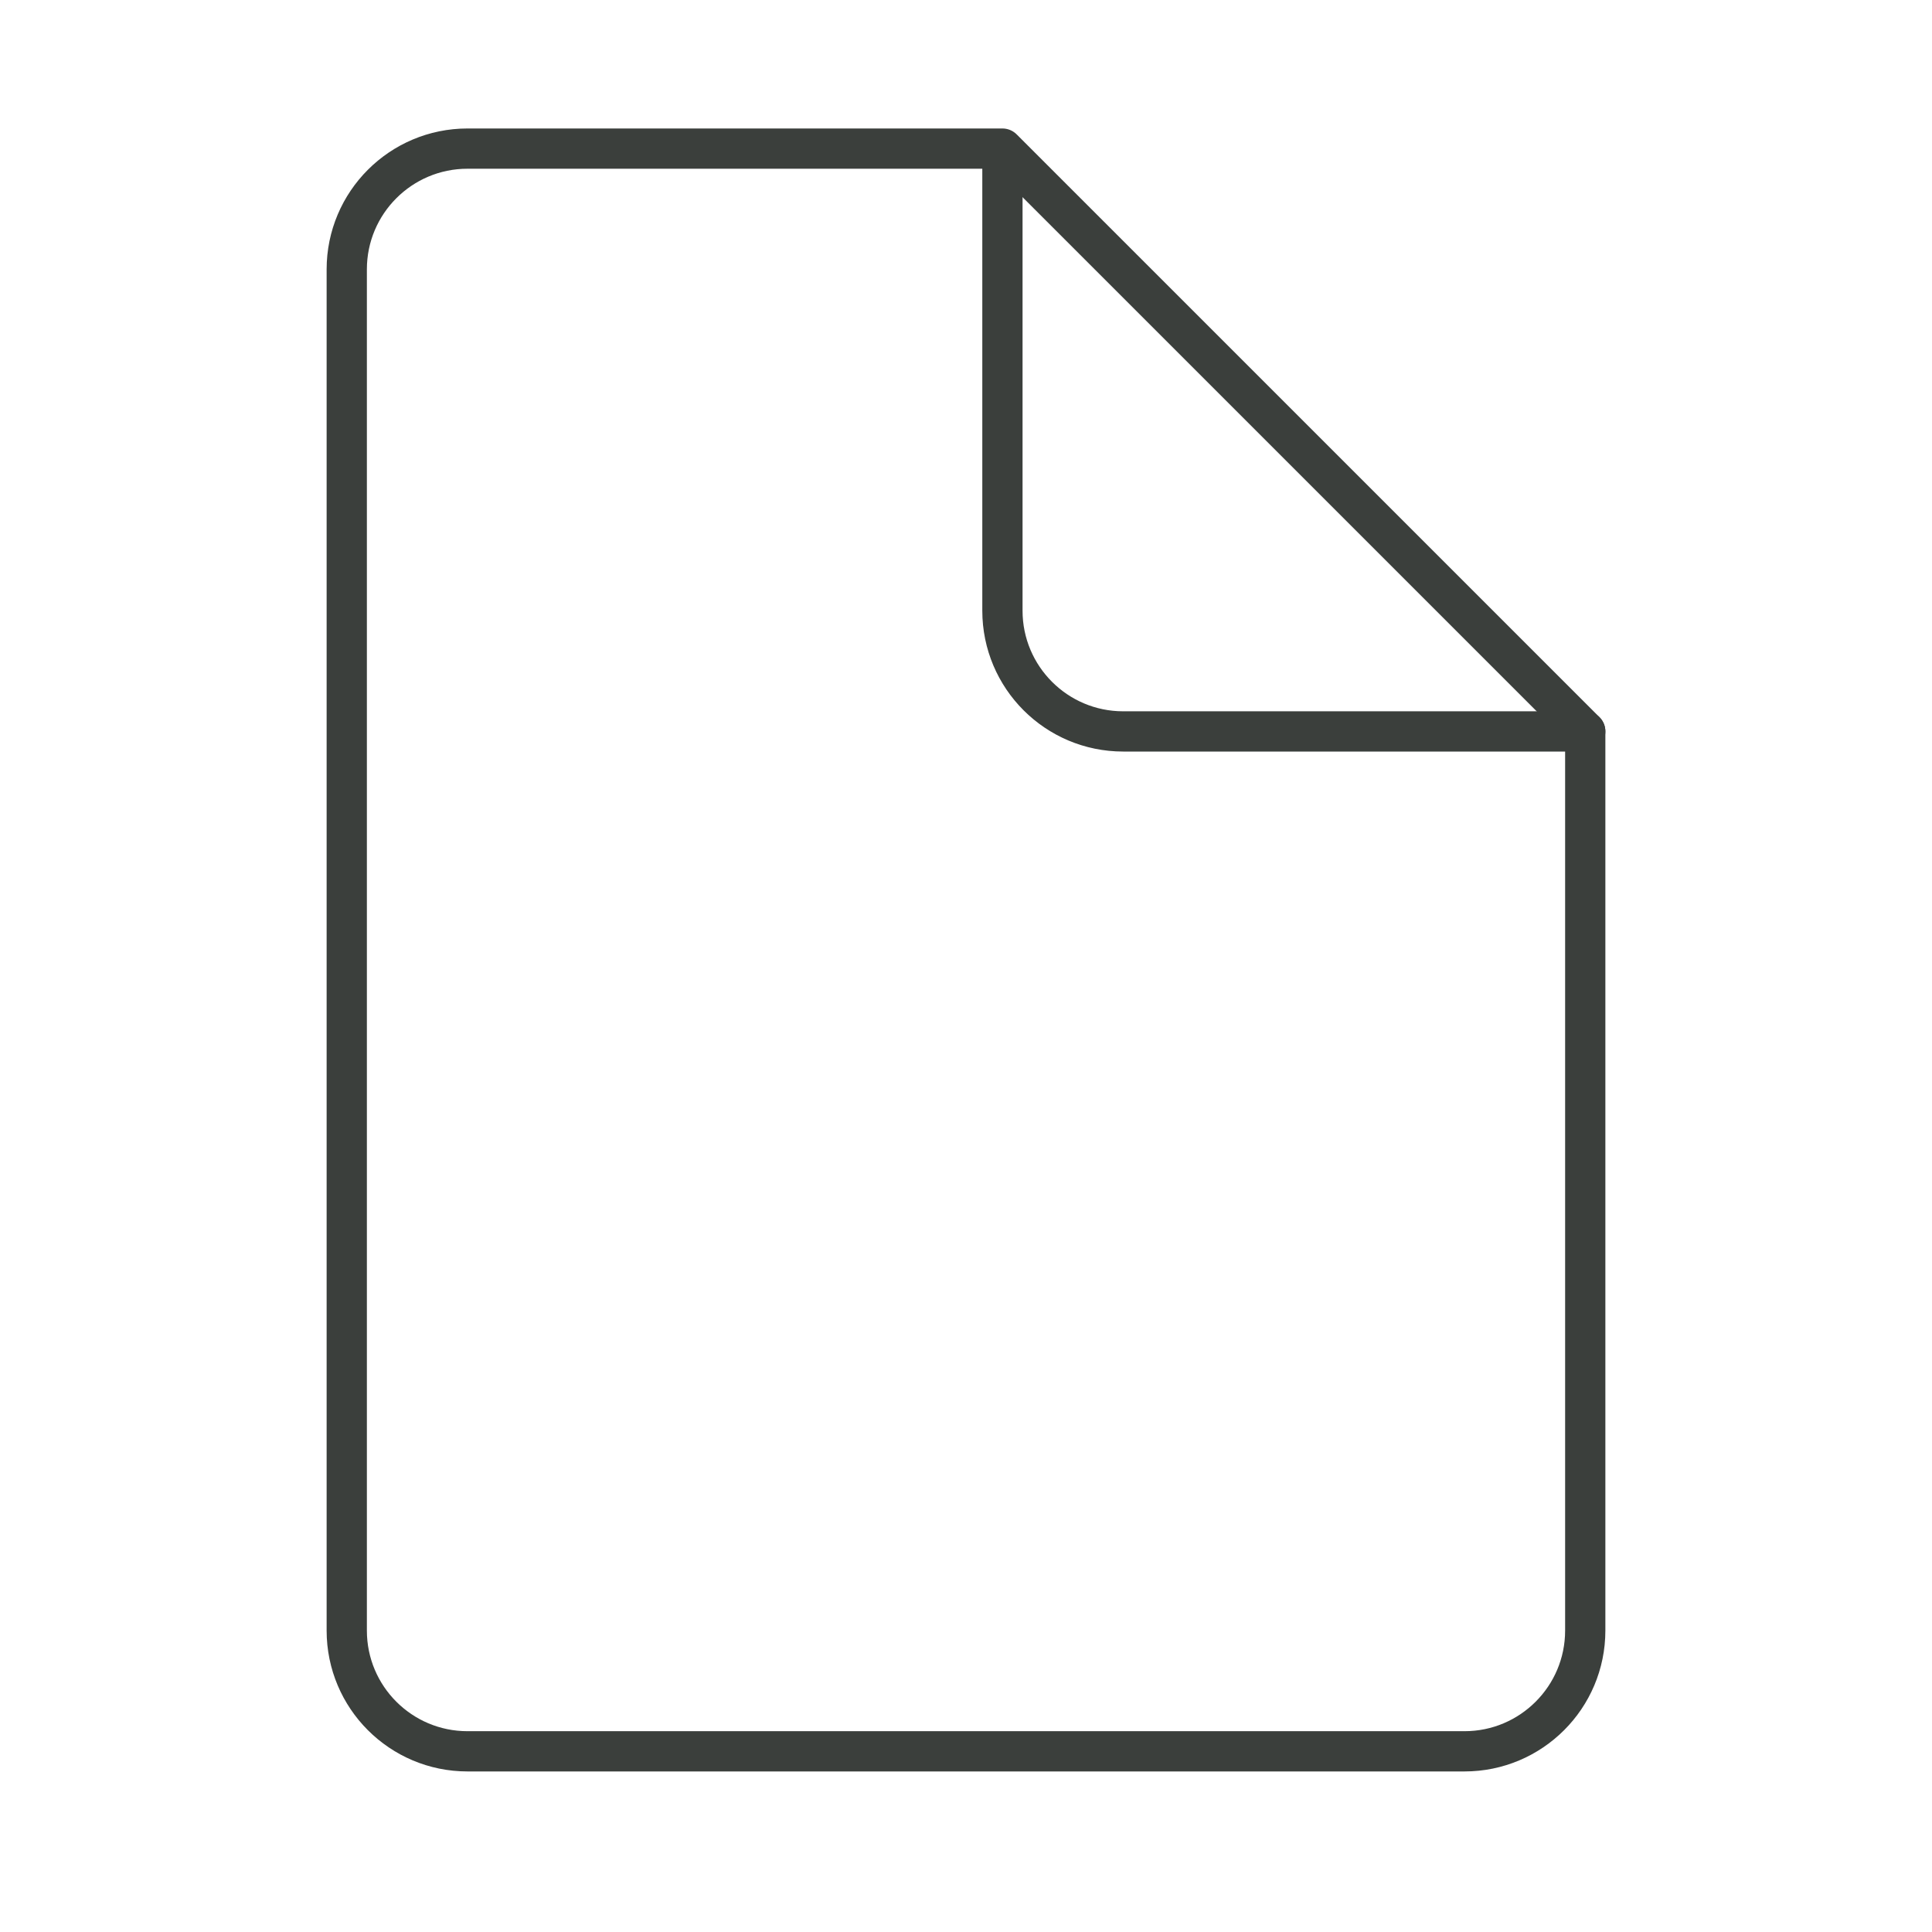 <svg width="48" height="48" viewBox="0 0 48 48" fill="none" xmlns="http://www.w3.org/2000/svg">
<path d="M8.615 40.511V6.692C8.615 5.036 9.958 3.692 11.615 3.692H24.905L39.385 18.172V40.511C39.385 42.168 38.041 43.511 36.385 43.511H11.615C9.958 43.511 8.615 42.168 8.615 40.511Z" stroke="#3B3F3C" stroke-linecap="round" stroke-linejoin="round"/>
<path d="M39.385 18.172H27.905C26.248 18.172 24.905 16.828 24.905 15.172V4.145" stroke="#3B3F3C" stroke-linecap="round" stroke-linejoin="round"/>
</svg>
